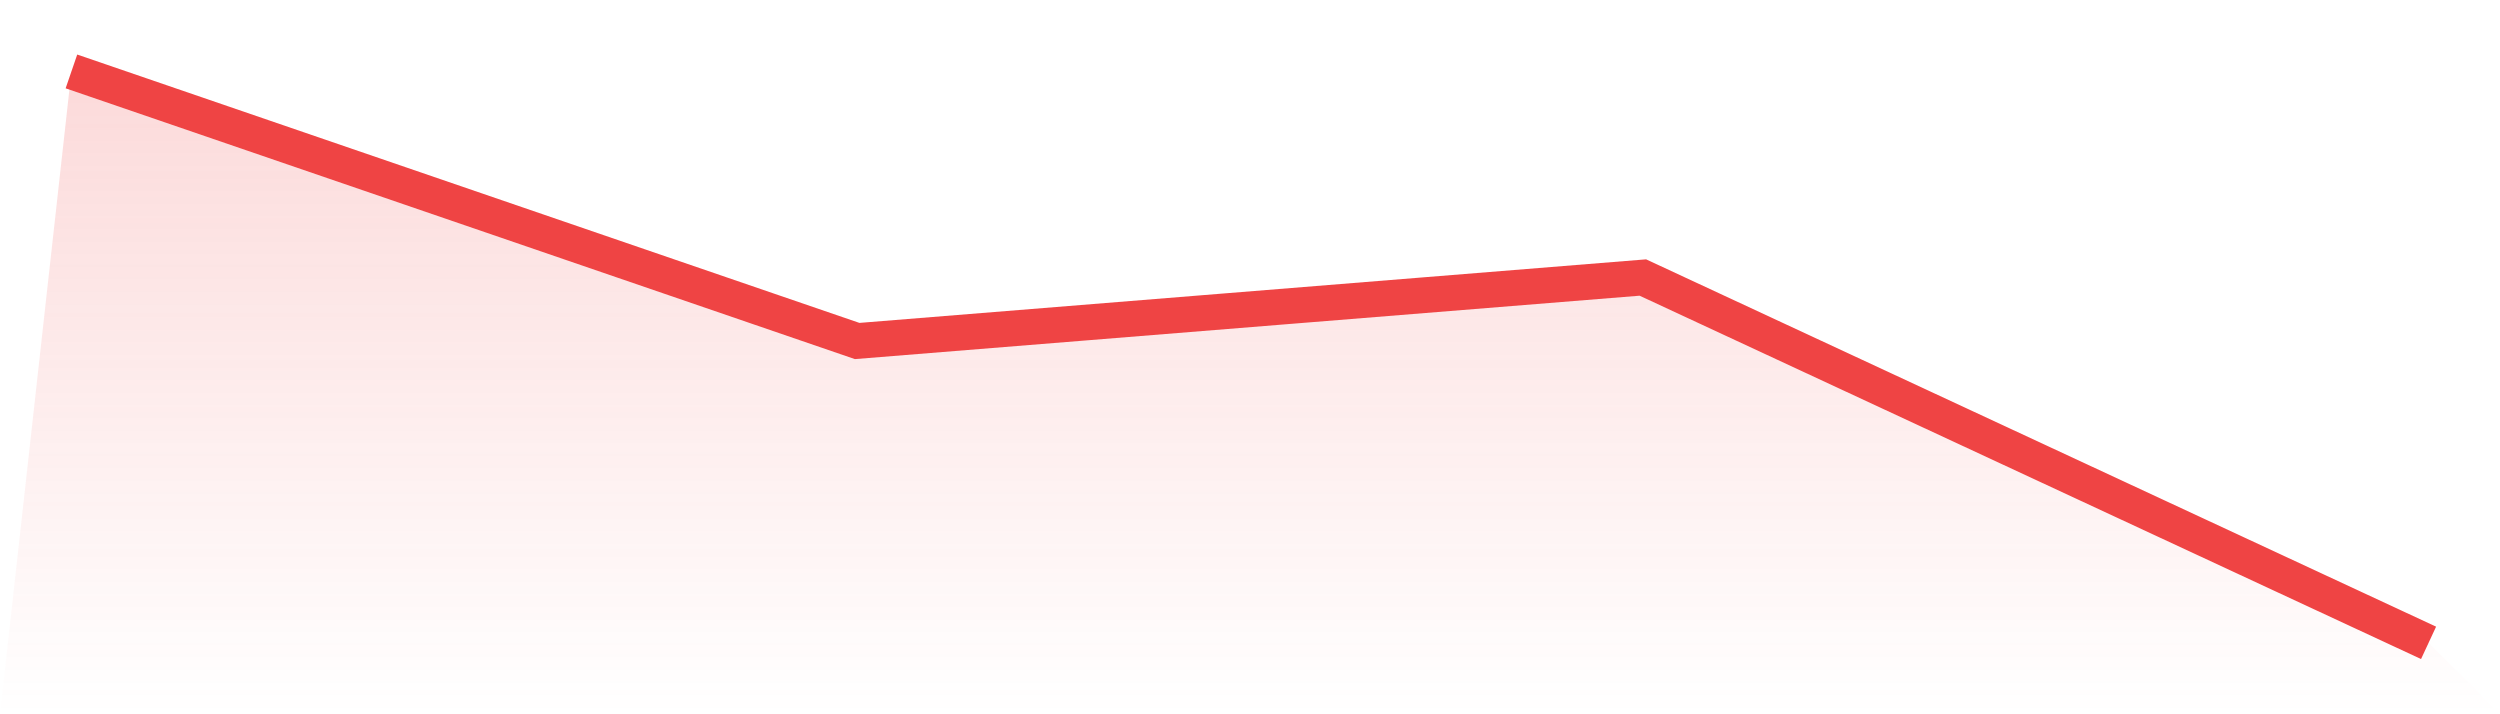 <svg viewBox="0 0 140 40" xmlns="http://www.w3.org/2000/svg">
<defs>
<linearGradient id="gradient" x1="0" x2="0" y1="0" y2="1">
<stop offset="0%" stop-color="#ef4444" stop-opacity="0.2"/>
<stop offset="100%" stop-color="#ef4444" stop-opacity="0"/>
</linearGradient>
</defs>
<path d="M4,4 L4,4 L48,19.096 L92,15.541 L136,36 L140,40 L0,40 z" fill="url(#gradient)"/>
<path d="M4,4 L4,4 L48,19.096 L92,15.541 L136,36" fill="none" stroke="#ef4444" stroke-width="2"/>
</svg>